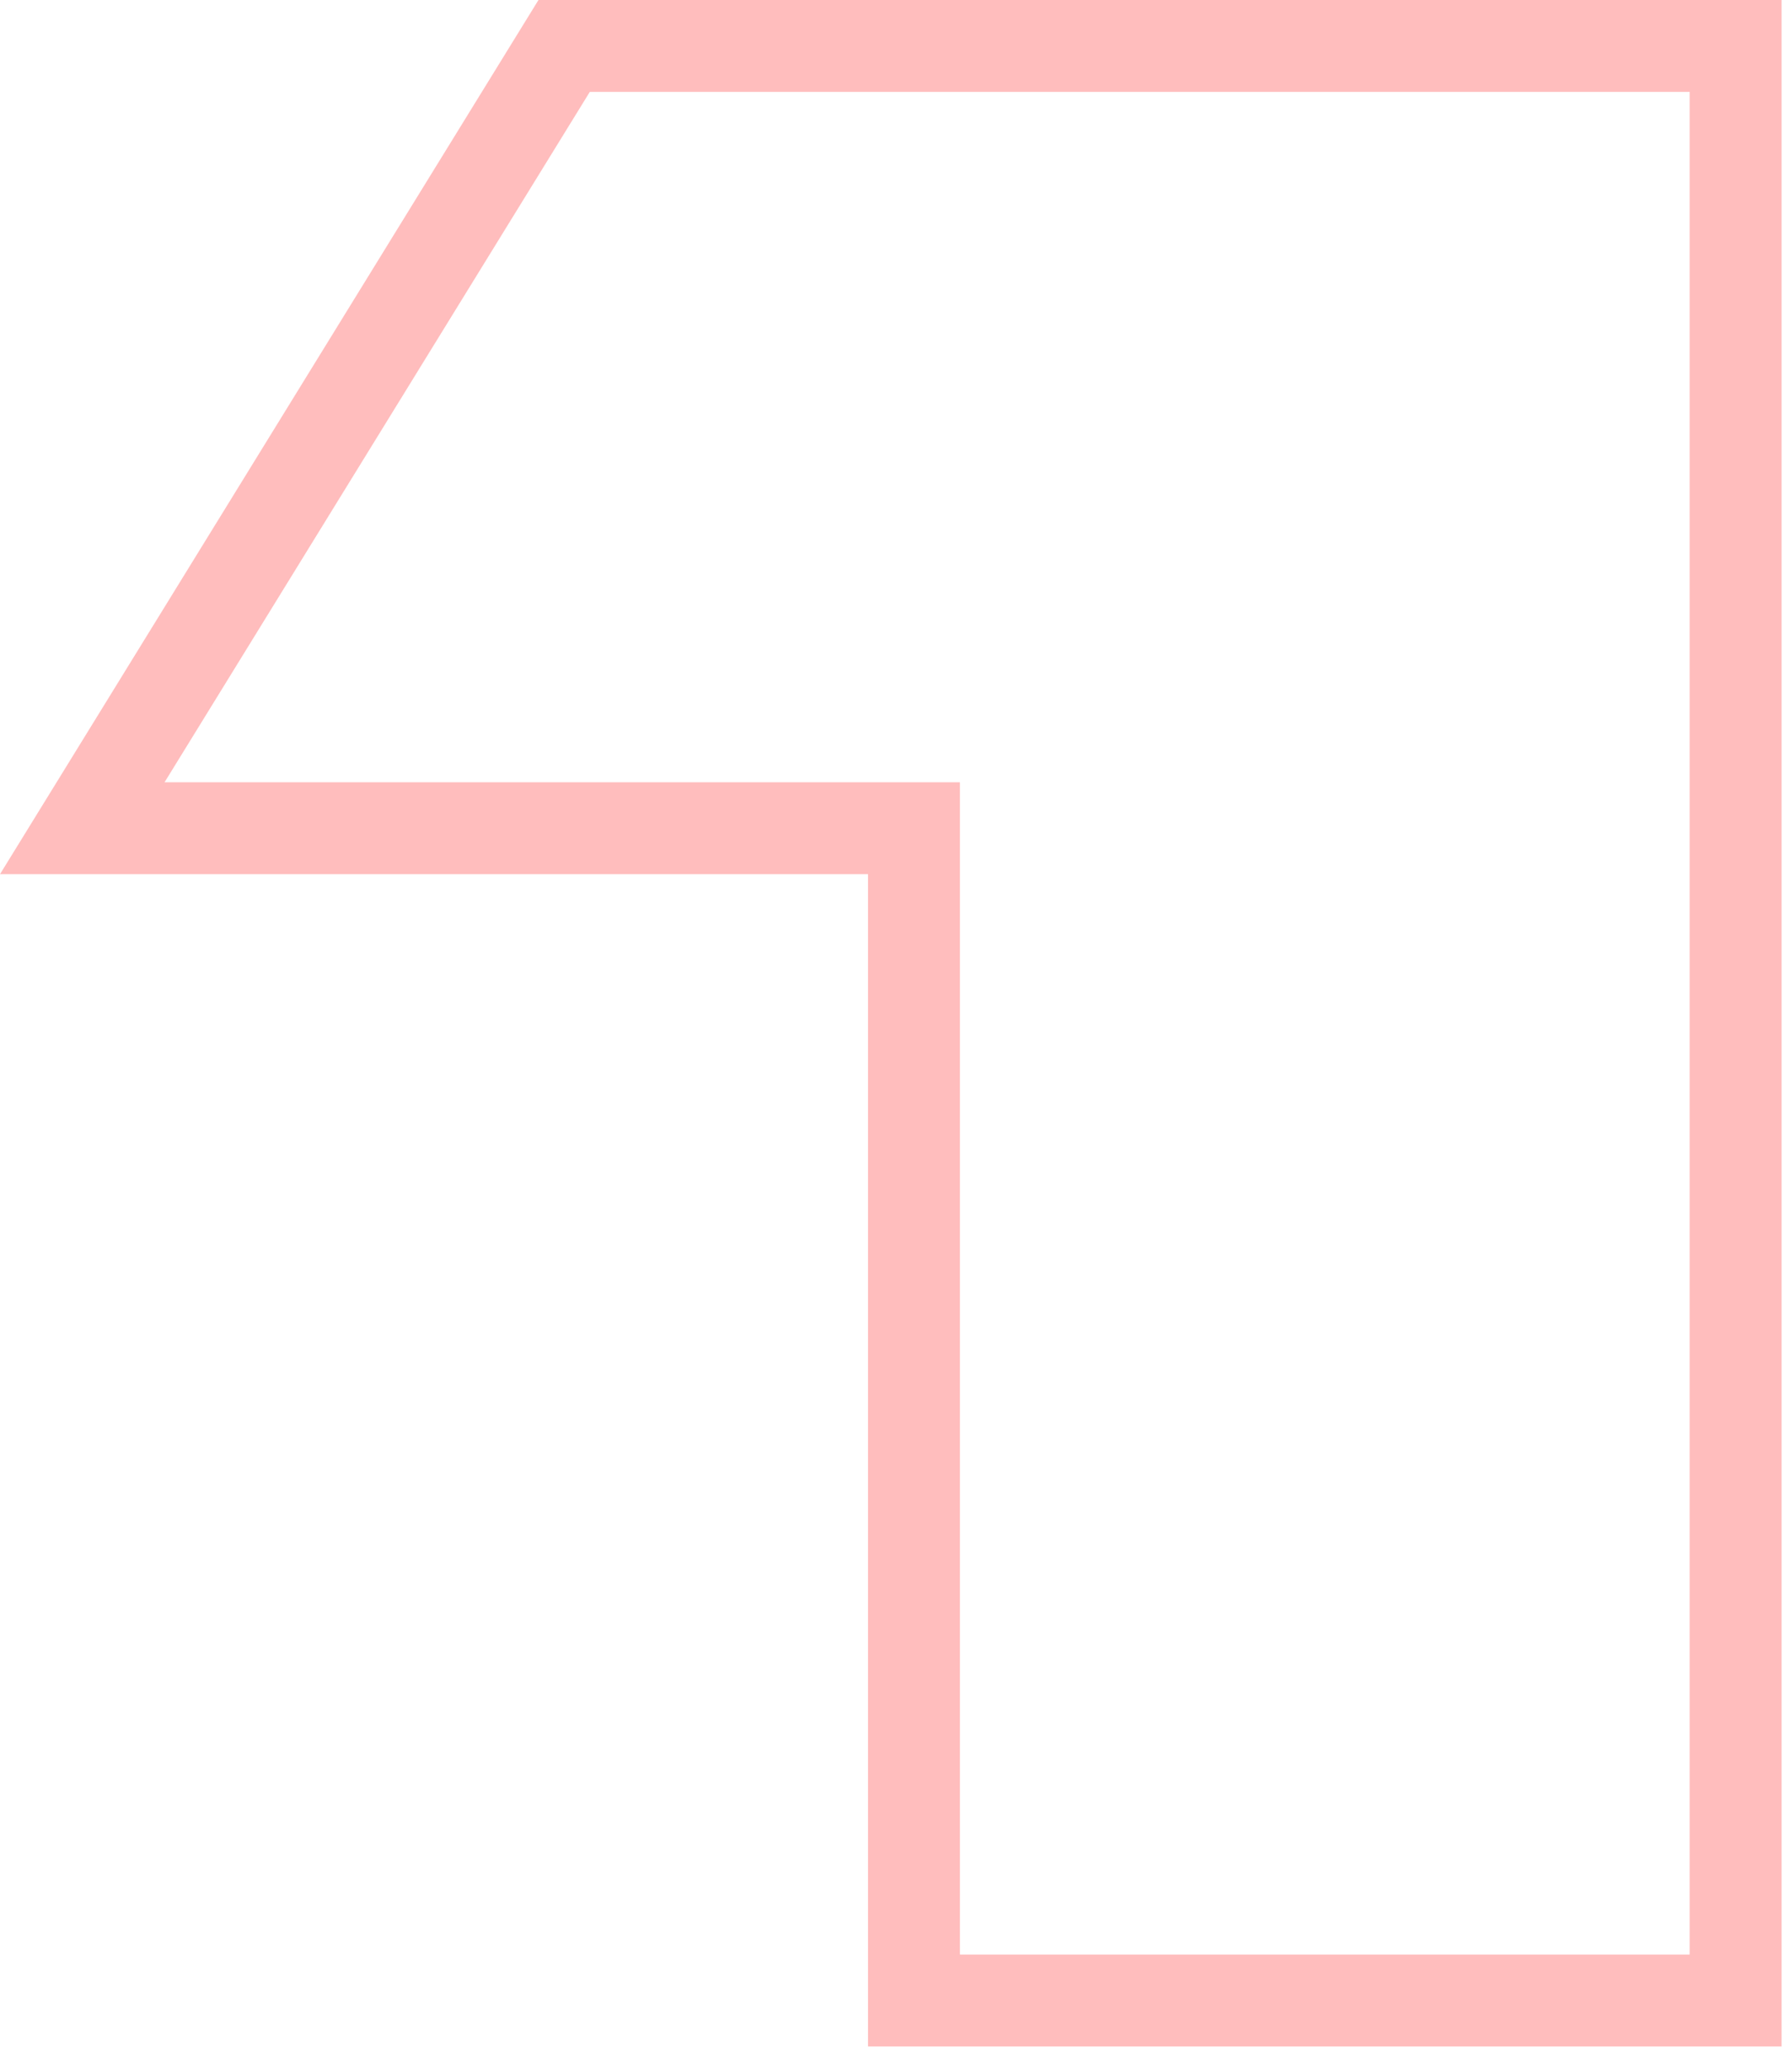 <svg width="39" height="45" viewBox="0 0 39 45" fill="none" xmlns="http://www.w3.org/2000/svg">
<path fill-rule="evenodd" clip-rule="evenodd" d="M11.719 0H38.773V44.537H18.891V19.025H0L11.719 0ZM20.891 17.025V42.537H36.773V2H12.836L3.581 17.025H20.891Z" fill="#FFBDBD"/>
</svg>
